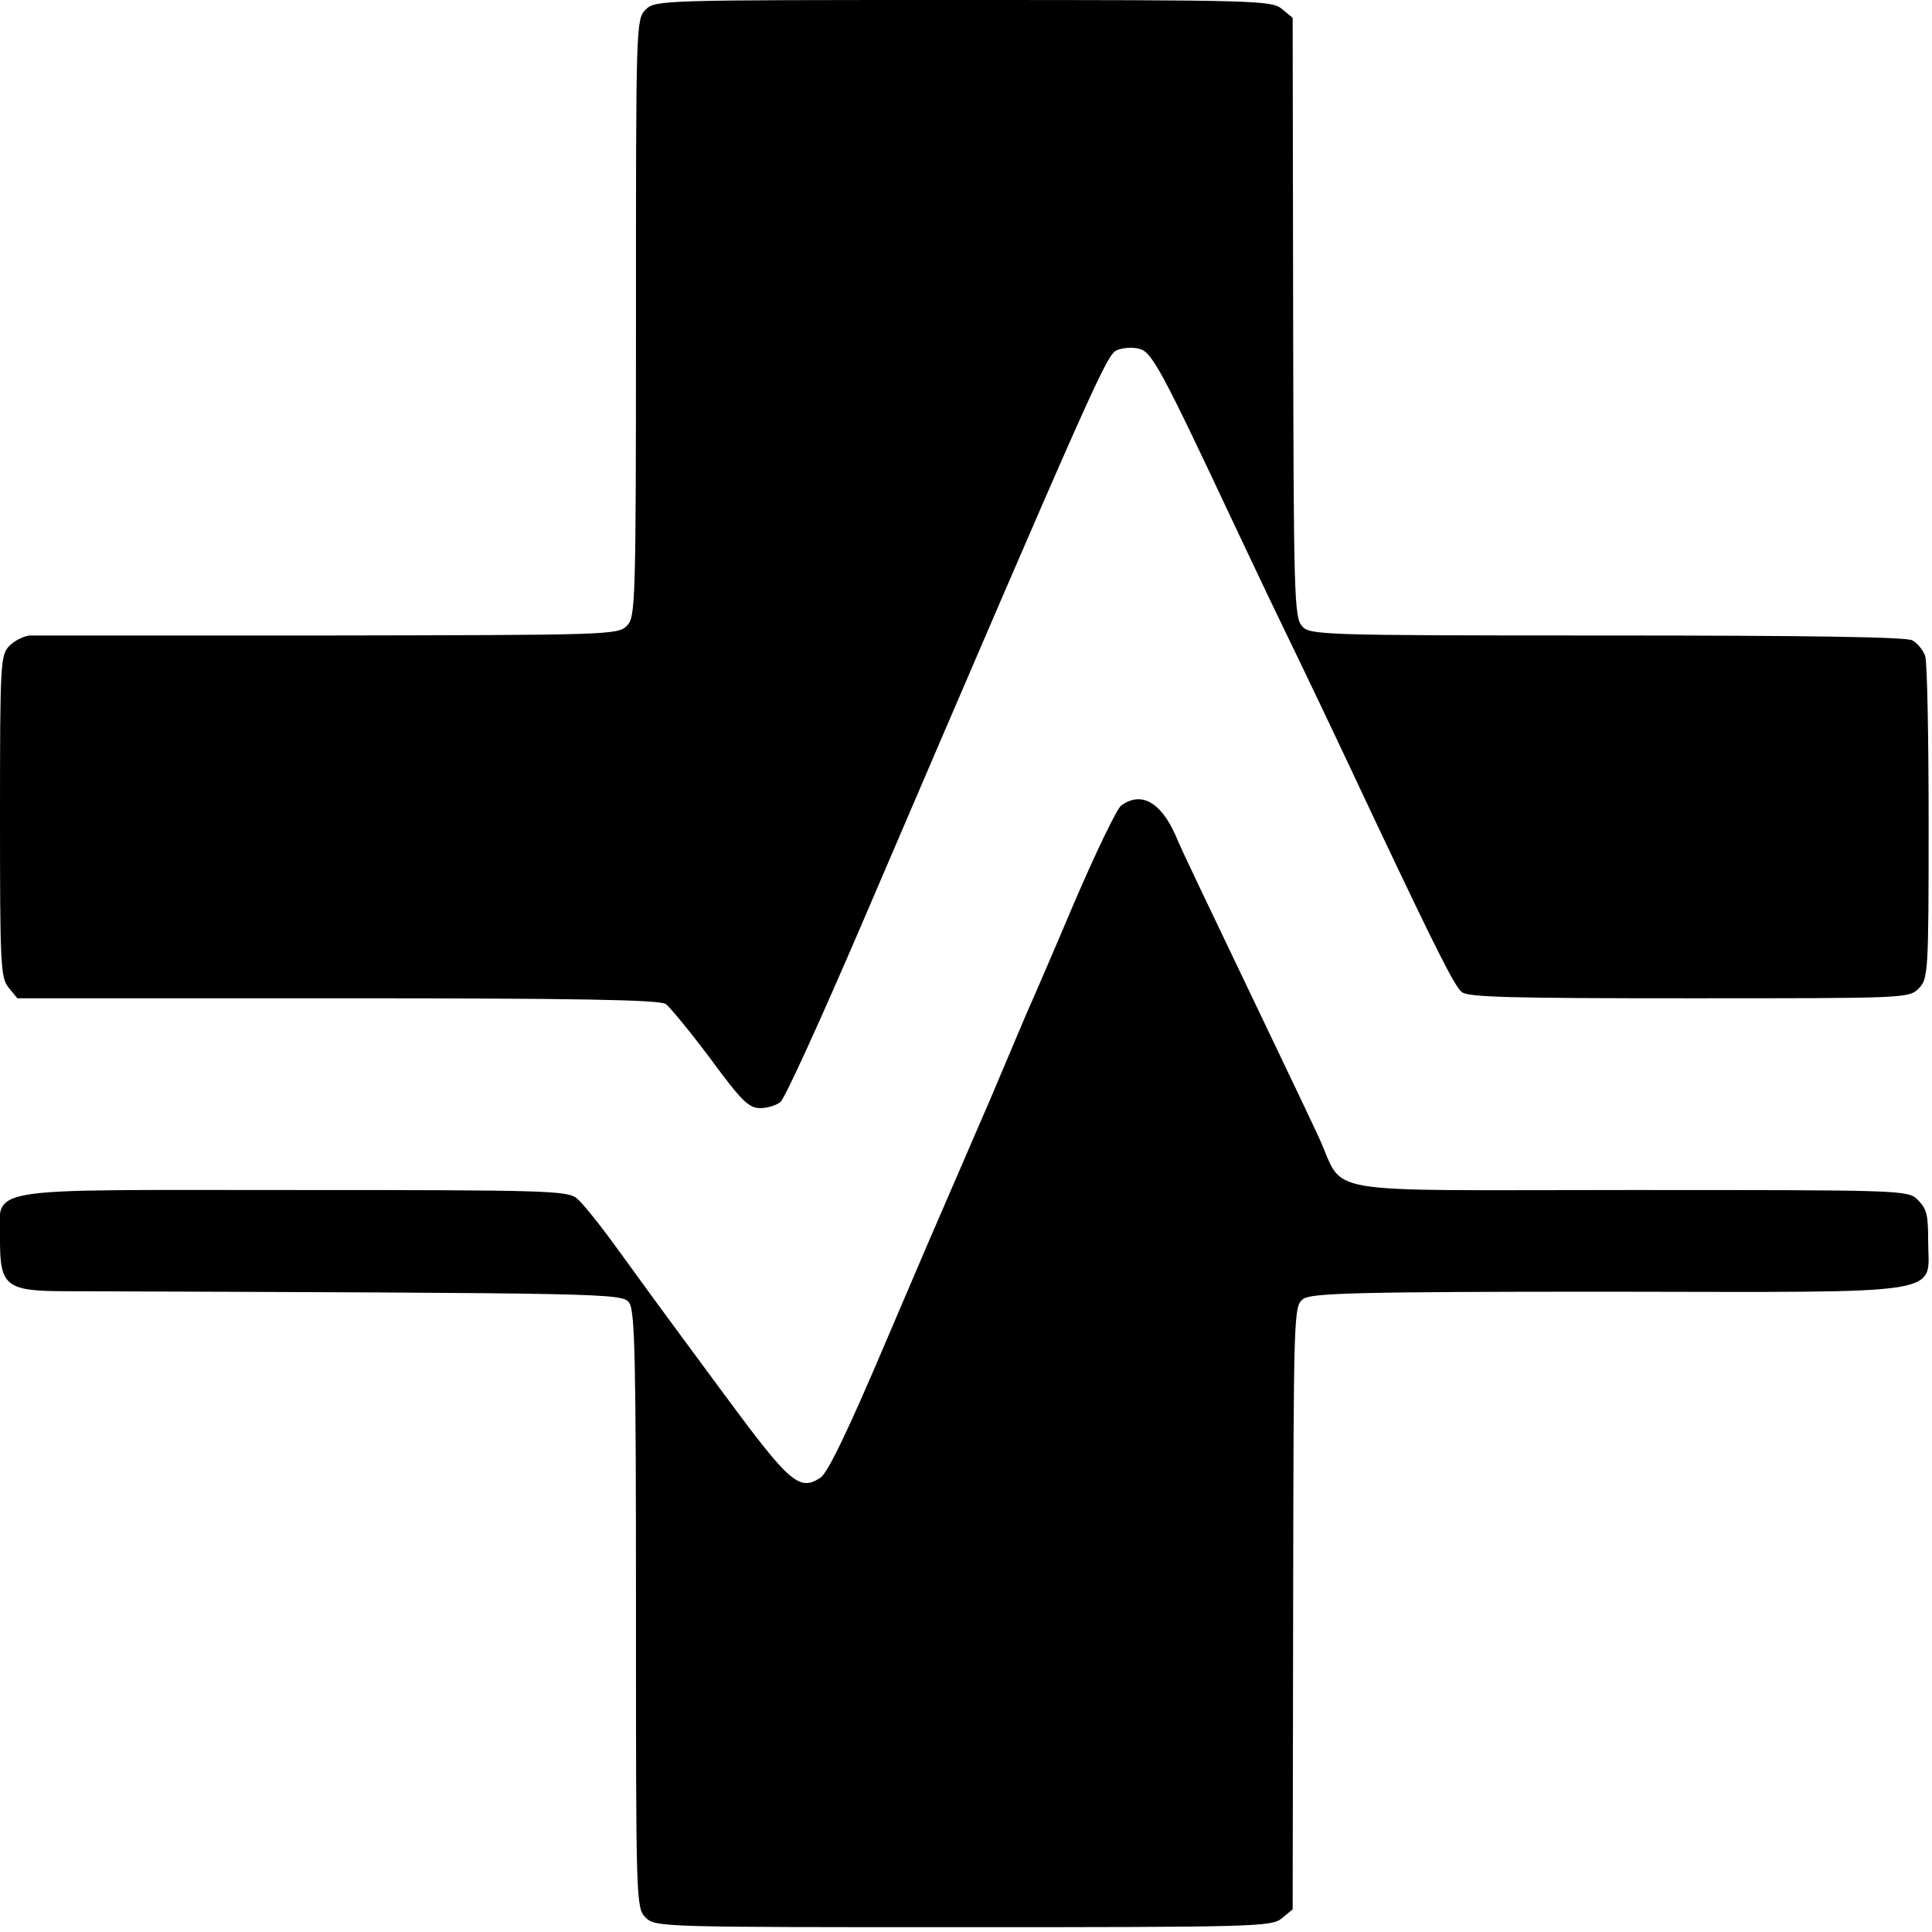 <?xml version="1.0" standalone="no"?>
<!DOCTYPE svg PUBLIC "-//W3C//DTD SVG 20010904//EN"
 "http://www.w3.org/TR/2001/REC-SVG-20010904/DTD/svg10.dtd">
<svg version="1.0" xmlns="http://www.w3.org/2000/svg"
 width="401pt" height="401pt" viewBox="0 0 401 401"
 preserveAspectRatio="xMidYMid meet">
<g transform="translate(0,401) scale(0.1,-0.1)"
fill="#000000" stroke="none">
<path d="M1340 3990 c-20 -20 -20 -33 -20 -640 0 -597 -1 -621 -19 -639 -19
-19 -42 -19 -618 -20 -329 0 -608 0 -621 0 -12 -1 -31 -10 -42 -21 -19 -19
-20 -33 -20 -354 0 -306 1 -336 18 -356 l18 -22 664 0 c499 0 669 -3 682 -12
9 -7 51 -58 93 -114 64 -87 79 -102 103 -102 15 0 34 6 42 13 9 7 85 174 170
372 485 1131 507 1179 528 1188 11 5 32 7 47 3 26 -7 46 -44 195 -361 21 -44
65 -138 99 -208 59 -122 103 -214 196 -412 126 -266 164 -342 179 -354 12 -11
107 -13 472 -13 447 0 456 0 476 20 20 20 21 31 21 344 0 178 -3 333 -7 346
-4 12 -16 27 -27 33 -14 7 -218 10 -635 10 -599 0 -616 1 -632 20 -16 18 -17
75 -18 641 l-1 621 -23 19 c-21 17 -57 18 -661 18 -626 0 -639 0 -659 -20z"/>
<path d="M2327 2338 c-9 -7 -53 -98 -98 -203 -44 -104 -89 -208 -99 -230 -9
-22 -43 -101 -74 -175 -32 -74 -68 -157 -80 -185 -12 -27 -74 -171 -137 -319
-78 -184 -121 -273 -136 -283 -44 -29 -64 -11 -197 169 -70 95 -136 184 -146
198 -10 14 -46 63 -80 110 -34 47 -71 93 -82 102 -19 17 -62 18 -589 18 -662
0 -609 9 -609 -105 0 -95 13 -105 138 -105 1133 -4 1153 -4 1168 -24 12 -17
14 -120 14 -638 0 -605 0 -618 20 -638 20 -20 33 -20 659 -20 604 0 640 1 661
18 l23 19 1 626 c1 614 1 626 21 641 17 12 109 15 633 15 719 -1 664 -9 664
106 0 55 -3 66 -22 85 -20 20 -33 20 -598 20 -663 0 -588 -13 -645 110 -19 41
-62 131 -95 200 -162 339 -186 388 -202 426 -31 70 -72 92 -113 62z"/>
</g>
</svg>
